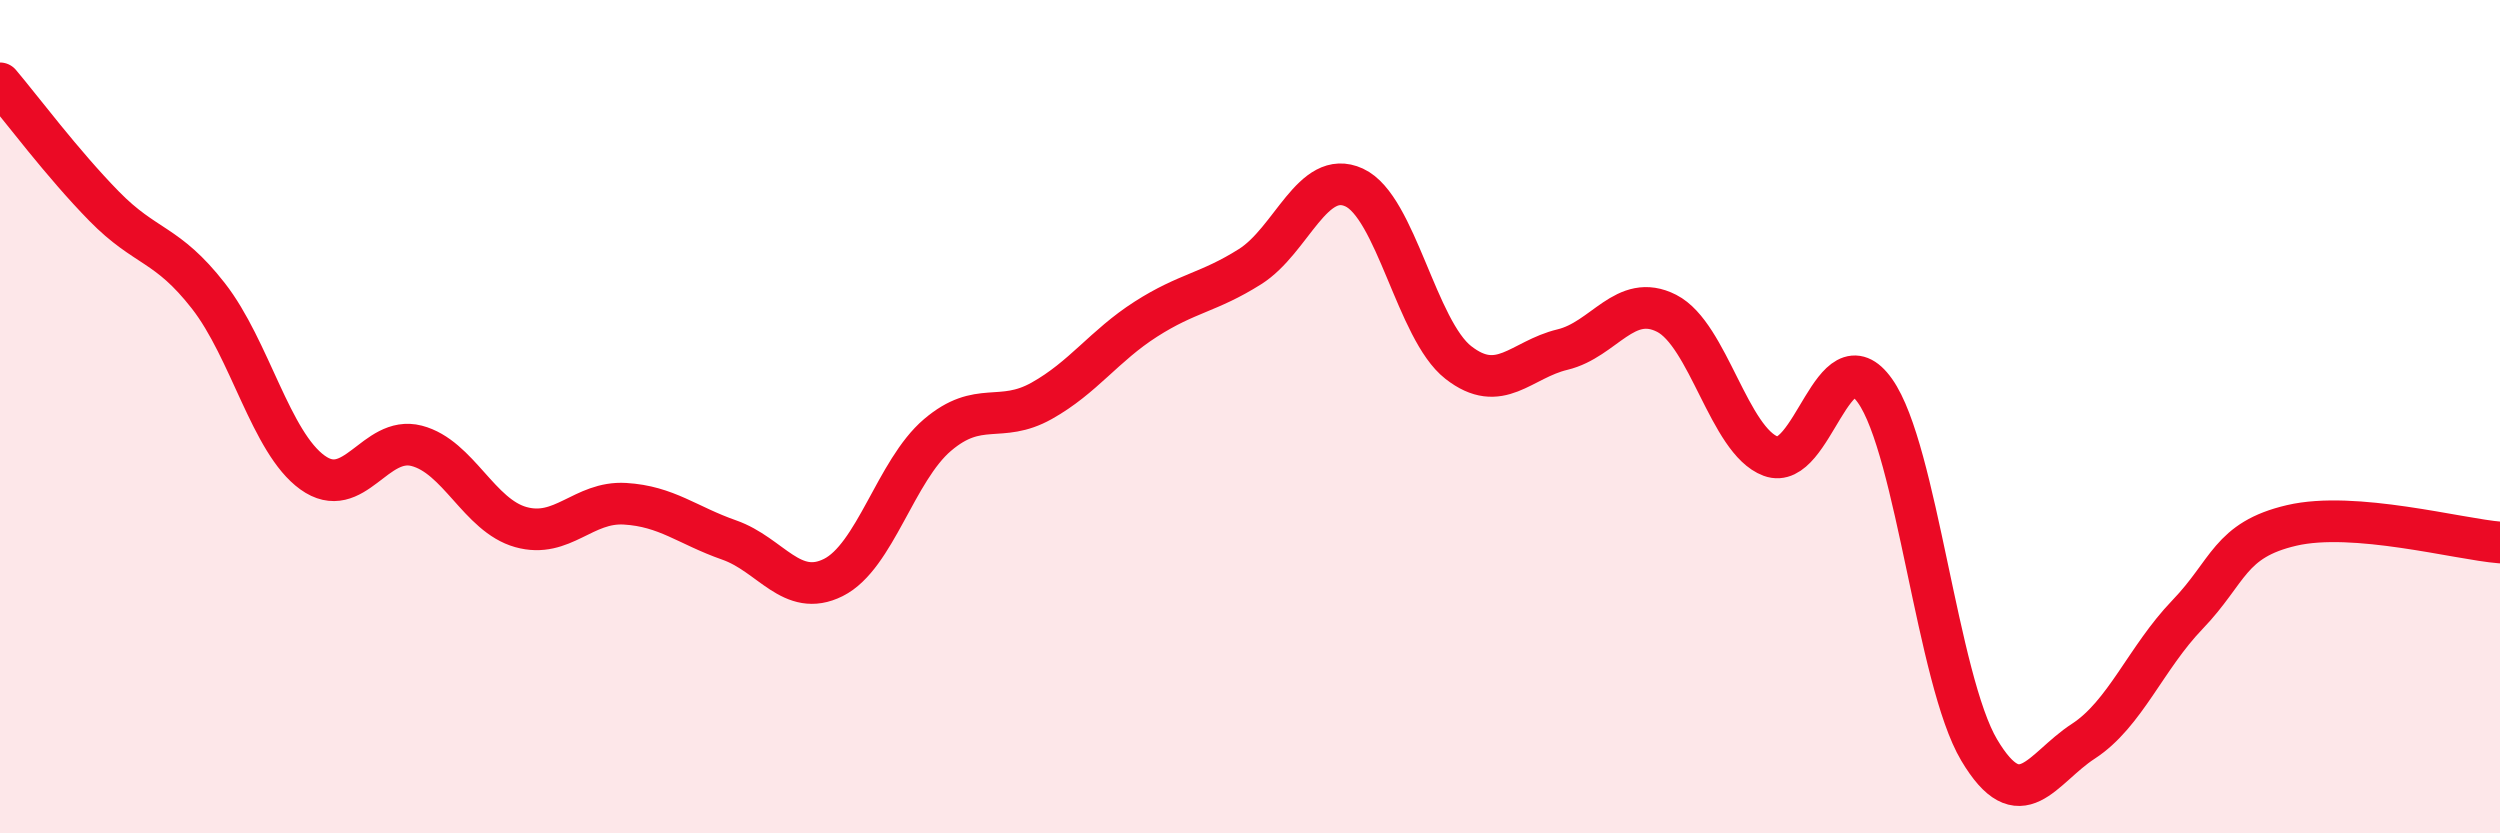 
    <svg width="60" height="20" viewBox="0 0 60 20" xmlns="http://www.w3.org/2000/svg">
      <path
        d="M 0,2 C 0.5,2.59 1.5,3.93 2.5,4.95 C 3.5,5.97 4,5.82 5,7.1 C 6,8.38 6.5,10.62 7.5,11.34 C 8.5,12.06 9,10.44 10,10.7 C 11,10.96 11.5,12.37 12.5,12.65 C 13.5,12.93 14,12.03 15,12.09 C 16,12.15 16.5,12.61 17.5,12.96 C 18.5,13.31 19,14.36 20,13.86 C 21,13.36 21.5,11.29 22.5,10.44 C 23.5,9.59 24,10.18 25,9.62 C 26,9.06 26.5,8.3 27.5,7.66 C 28.5,7.02 29,7.03 30,6.4 C 31,5.77 31.5,4.04 32.5,4.5 C 33.5,4.96 34,7.92 35,8.7 C 36,9.48 36.5,8.63 37.5,8.39 C 38.5,8.15 39,7.01 40,7.52 C 41,8.03 41.5,10.58 42.5,10.95 C 43.5,11.32 44,7.97 45,9.38 C 46,10.79 46.5,16.32 47.5,18 C 48.5,19.68 49,18.44 50,17.79 C 51,17.14 51.5,15.79 52.5,14.75 C 53.5,13.71 53.5,12.96 55,12.61 C 56.5,12.26 59,12.94 60,13.02L60 20L0 20Z"
        fill="#EB0A25"
        opacity="0.1"
        stroke-linecap="round"
        stroke-linejoin="round"
      />
      <path
        d="M 0,2 C 0.5,2.59 1.5,3.93 2.5,4.95 C 3.5,5.97 4,5.82 5,7.1 C 6,8.38 6.5,10.62 7.5,11.34 C 8.5,12.06 9,10.44 10,10.7 C 11,10.96 11.5,12.37 12.5,12.65 C 13.5,12.93 14,12.03 15,12.09 C 16,12.15 16.5,12.61 17.5,12.96 C 18.5,13.31 19,14.36 20,13.86 C 21,13.36 21.5,11.29 22.5,10.44 C 23.5,9.59 24,10.18 25,9.62 C 26,9.06 26.5,8.3 27.5,7.66 C 28.5,7.02 29,7.03 30,6.4 C 31,5.77 31.5,4.04 32.5,4.5 C 33.5,4.96 34,7.92 35,8.7 C 36,9.48 36.5,8.63 37.5,8.39 C 38.5,8.15 39,7.01 40,7.52 C 41,8.03 41.5,10.58 42.5,10.95 C 43.5,11.32 44,7.97 45,9.38 C 46,10.79 46.5,16.32 47.5,18 C 48.5,19.68 49,18.44 50,17.79 C 51,17.14 51.5,15.79 52.5,14.75 C 53.5,13.71 53.5,12.96 55,12.61 C 56.5,12.26 59,12.94 60,13.02"
        stroke="#EB0A25"
        stroke-width="1"
        fill="none"
        stroke-linecap="round"
        stroke-linejoin="round"
      />
    </svg>
  